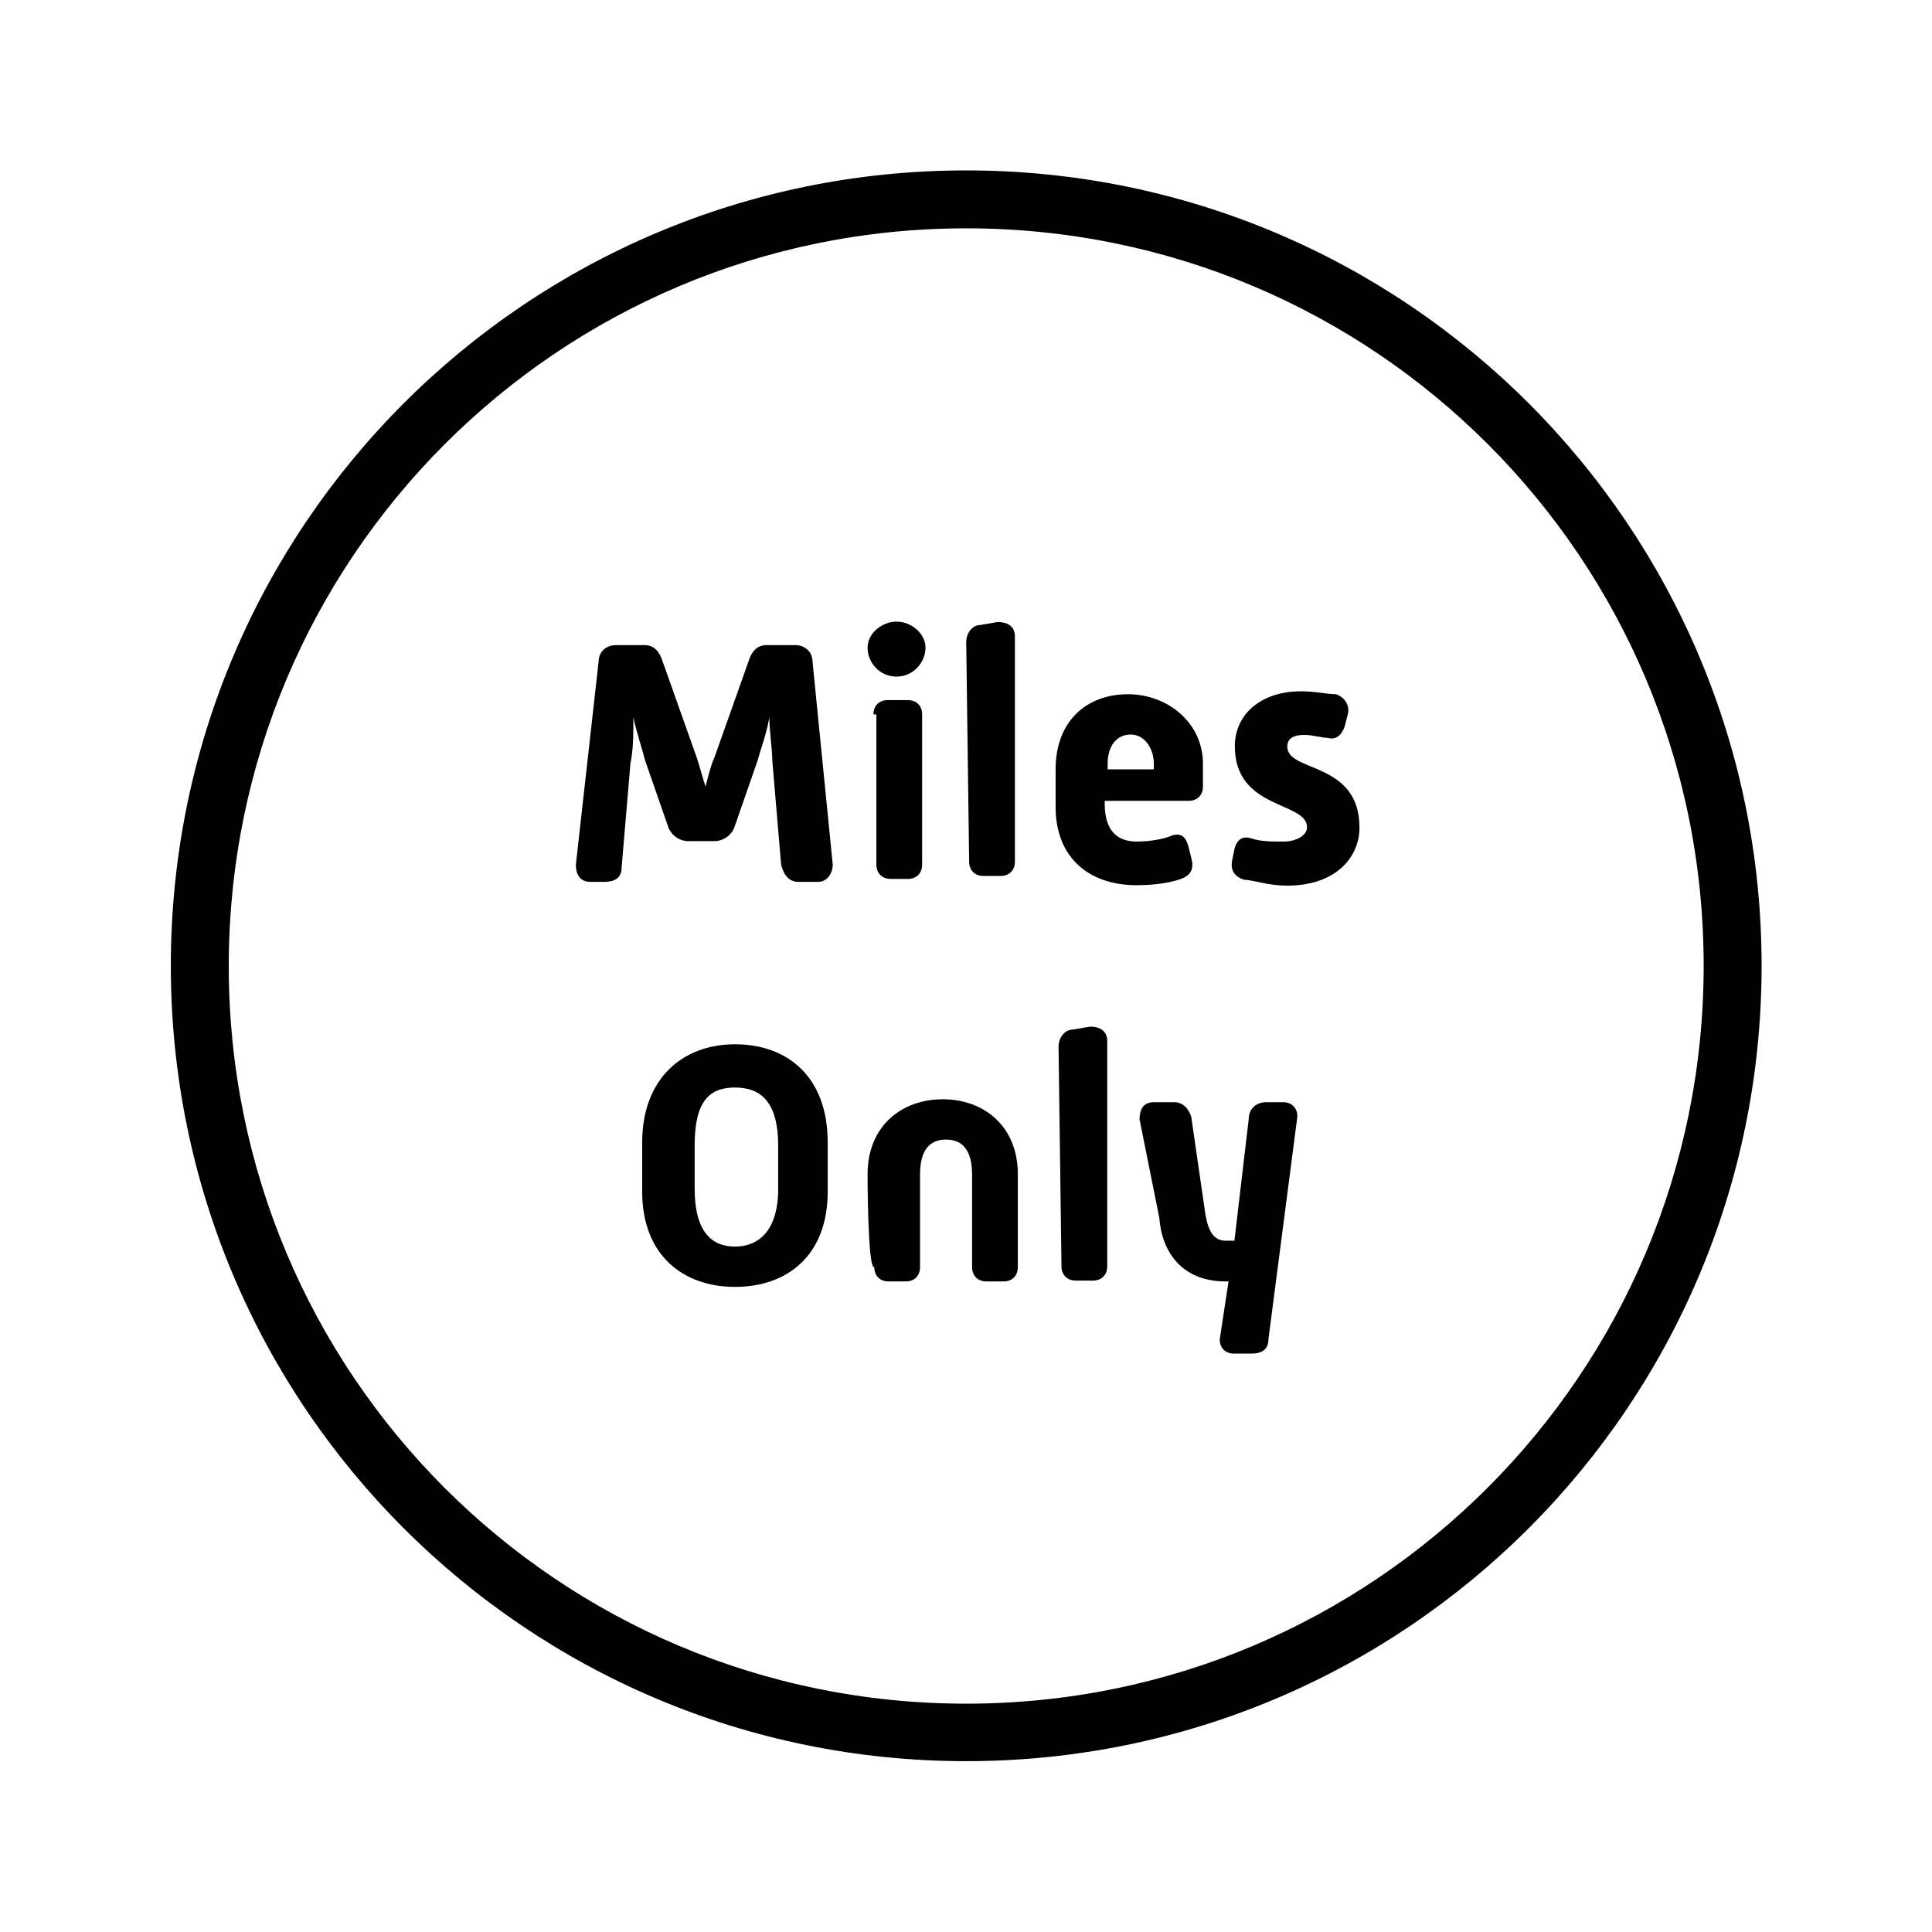 <!--?xml version=&quot;1.0&quot; encoding=&quot;utf-8&quot;?-->
<!-- Generator: Adobe Illustrator 28.2.0, SVG Export Plug-In . SVG Version: 6.00 Build 0)  -->
<svg version="1.1" xmlns="http://www.w3.org/2000/svg" x="0px" y="0px" viewBox="0 0 460.3 460.3">
<g id="Capa_1">
</g>
<g id="Laag_1">
	<path d="M230.2,40.6c-104.7,0-189.5,84.8-189.5,189.5s84.8,189.5,189.5,189.5s189.5-84.8,189.5-189.5S334.9,40.6,230.2,40.6z
		 M230.2,405.9c-97.2,0-175.7-78.6-175.7-175.7S133,54.4,230.2,54.4S405.9,133,405.9,230.1S327.3,405.9,230.2,405.9z"></path>
	<g>
		<g>
			<g>
				<path d="M142.6,157.8c0-2.8,2.1-4.1,4.1-4.1h6.9c2.1,0,3.4,1.4,4.1,3.4l8.3,23.4c0.7,2.1,1.4,4.8,2.1,6.9
					c0.7-2.8,1.4-5.5,2.1-6.9l8.3-23.4c0.7-2.1,2.1-3.4,4.1-3.4h6.9c2.1,0,4.1,1.4,4.1,4.1l4.8,48.2c0,2.1-1.4,4.1-3.4,4.1h-4.8
					c-2.1,0-3.4-1.4-4.1-4.1l-2.1-24.8c0-2.8-0.7-6.9-0.7-10.3c-0.7,4.1-2.1,7.6-2.8,10.3l-5.5,15.8c-0.7,2.1-2.8,3.4-4.8,3.4H164
					c-2.1,0-4.1-1.4-4.8-3.4l-5.5-15.8c-0.7-2.8-2.1-6.9-2.8-10.3c0,4.1,0,7.6-0.7,11l-2.1,24.8c0,2.8-2.1,3.4-4.1,3.4h-3.4
					c-2.1,0-3.4-1.4-3.4-4.1L142.6,157.8L142.6,157.8z"></path>
				<path d="M206.7,154.3c0-3.4,3.4-6.2,6.9-6.2s6.9,2.8,6.9,6.2c0,3.4-2.8,6.9-6.9,6.9S206.7,157.8,206.7,154.3z M208.1,170.2
					c0-2.1,1.4-3.4,3.4-3.4h4.8c2.1,0,3.4,1.4,3.4,3.4V206c0,2.1-1.4,3.4-3.4,3.4h-4.1c-2.1,0-3.4-1.4-3.4-3.4v-35.8H208.1z"></path>
				<path d="M230.2,153c0-2.1,1.4-4.1,3.4-4.1l4.1-0.7c2.8,0,4.1,1.4,4.1,3.4v53.7c0,2.1-1.4,3.4-3.4,3.4h-4.1
					c-2.1,0-3.4-1.4-3.4-3.4L230.2,153L230.2,153z"></path>
				<path d="M251.5,183.3c0-11.7,7.6-17.9,17.2-17.9s17.9,6.9,17.9,16.5v5.5c0,2.1-1.4,3.4-3.4,3.4h-20v0.7c0,6.2,2.8,9,7.6,9
					c3.4,0,6.9-0.7,8.3-1.4c2.1-0.7,3.4,0,4.1,2.8l0.7,2.8c0.7,2.8-0.7,4.1-2.8,4.8c-2.1,0.7-5.5,1.4-10.3,1.4
					c-11.7,0-19.3-6.9-19.3-18.6L251.5,183.3L251.5,183.3z M274.9,183.3v-1.4c0-3.4-2.1-6.9-5.5-6.9c-3.4,0-5.5,2.8-5.5,6.9v1.4
					C263.2,183.3,274.9,183.3,274.9,183.3z"></path>
				<path d="M294.2,201.9c0.7-2.1,2.1-2.8,4.1-2.1c2.1,0.7,4.8,0.7,7.6,0.7c2.8,0,5.5-1.4,5.5-3.4c0-6.2-17.2-4.1-17.2-19.3
					c0-7.6,6.2-13.1,15.8-13.1c3.4,0,6.2,0.7,8.3,0.7c2.1,0.7,3.4,2.8,2.8,4.8l-0.7,2.8c-0.7,2.1-2.1,3.4-4.1,2.8
					c-1.4,0-3.4-0.7-5.5-0.7c-3.4,0-4.1,1.4-4.1,2.8c0,6.2,17.2,3.4,17.2,19.3c0,6.9-5.5,13.8-17.2,13.8c-4.8,0-8.3-1.4-10.3-1.4
					c-2.1-0.7-3.4-2.1-2.8-4.8L294.2,201.9L294.2,201.9z"></path>
				<path d="M153,272.2c0-15.2,9.6-23.4,22.1-23.4c12.4,0,22.1,7.6,22.1,23.4v11.7c0,15.2-9.6,22.7-22.1,22.7
					c-12.4,0-22.1-7.6-22.1-22.7V272.2z M185.4,283.2v-10.3c0-10.3-4.1-13.8-10.3-13.8s-9.6,3.4-9.6,13.8v10.3
					c0,10.3,4.1,13.8,9.6,13.8C180.5,297,185.4,293.5,185.4,283.2z"></path>
				<path d="M206.7,279.8c0-11.7,8.3-17.9,17.9-17.9c9.6,0,17.9,6.2,17.9,17.9v22.1c0,2.1-1.4,3.4-3.4,3.4H235
					c-2.1,0-3.4-1.4-3.4-3.4v-22.1c0-5.5-2.1-8.3-6.2-8.3s-6.2,2.8-6.2,8.3v22.1c0,2.1-1.4,3.4-3.4,3.4h-4.1c-2.1,0-3.4-1.4-3.4-3.4
					C206.7,302.5,206.7,279.8,206.7,279.8z"></path>
				<path d="M252.2,249.4c0-2.1,1.4-4.1,3.4-4.1l4.1-0.7c2.8,0,4.1,1.4,4.1,3.4v53.7c0,2.1-1.4,3.4-3.4,3.4h-4.1
					c-2.1,0-3.4-1.4-3.4-3.4L252.2,249.4L252.2,249.4z"></path>
				<path d="M271.5,266.7c0-2.1,0.7-4.1,3.4-4.1h4.8c2.1,0,3.4,1.4,4.1,3.4l3.4,23.4c0.7,4.1,2.1,6.2,4.8,6.2h2.1l3.4-28.9
					c0-2.8,2.1-4.1,4.1-4.1h4.1c2.1,0,3.4,1.4,3.4,3.4l-6.9,53.1c0,2.8-2.1,3.4-4.1,3.4h-4.1c-2.1,0-3.4-1.4-3.4-3.4l2.1-13.8h-0.7
					c-10.3,0-15.2-6.9-15.8-15.2L271.5,266.7L271.5,266.7z"></path>
			</g>
		</g>
	</g>
</g>
</svg>
